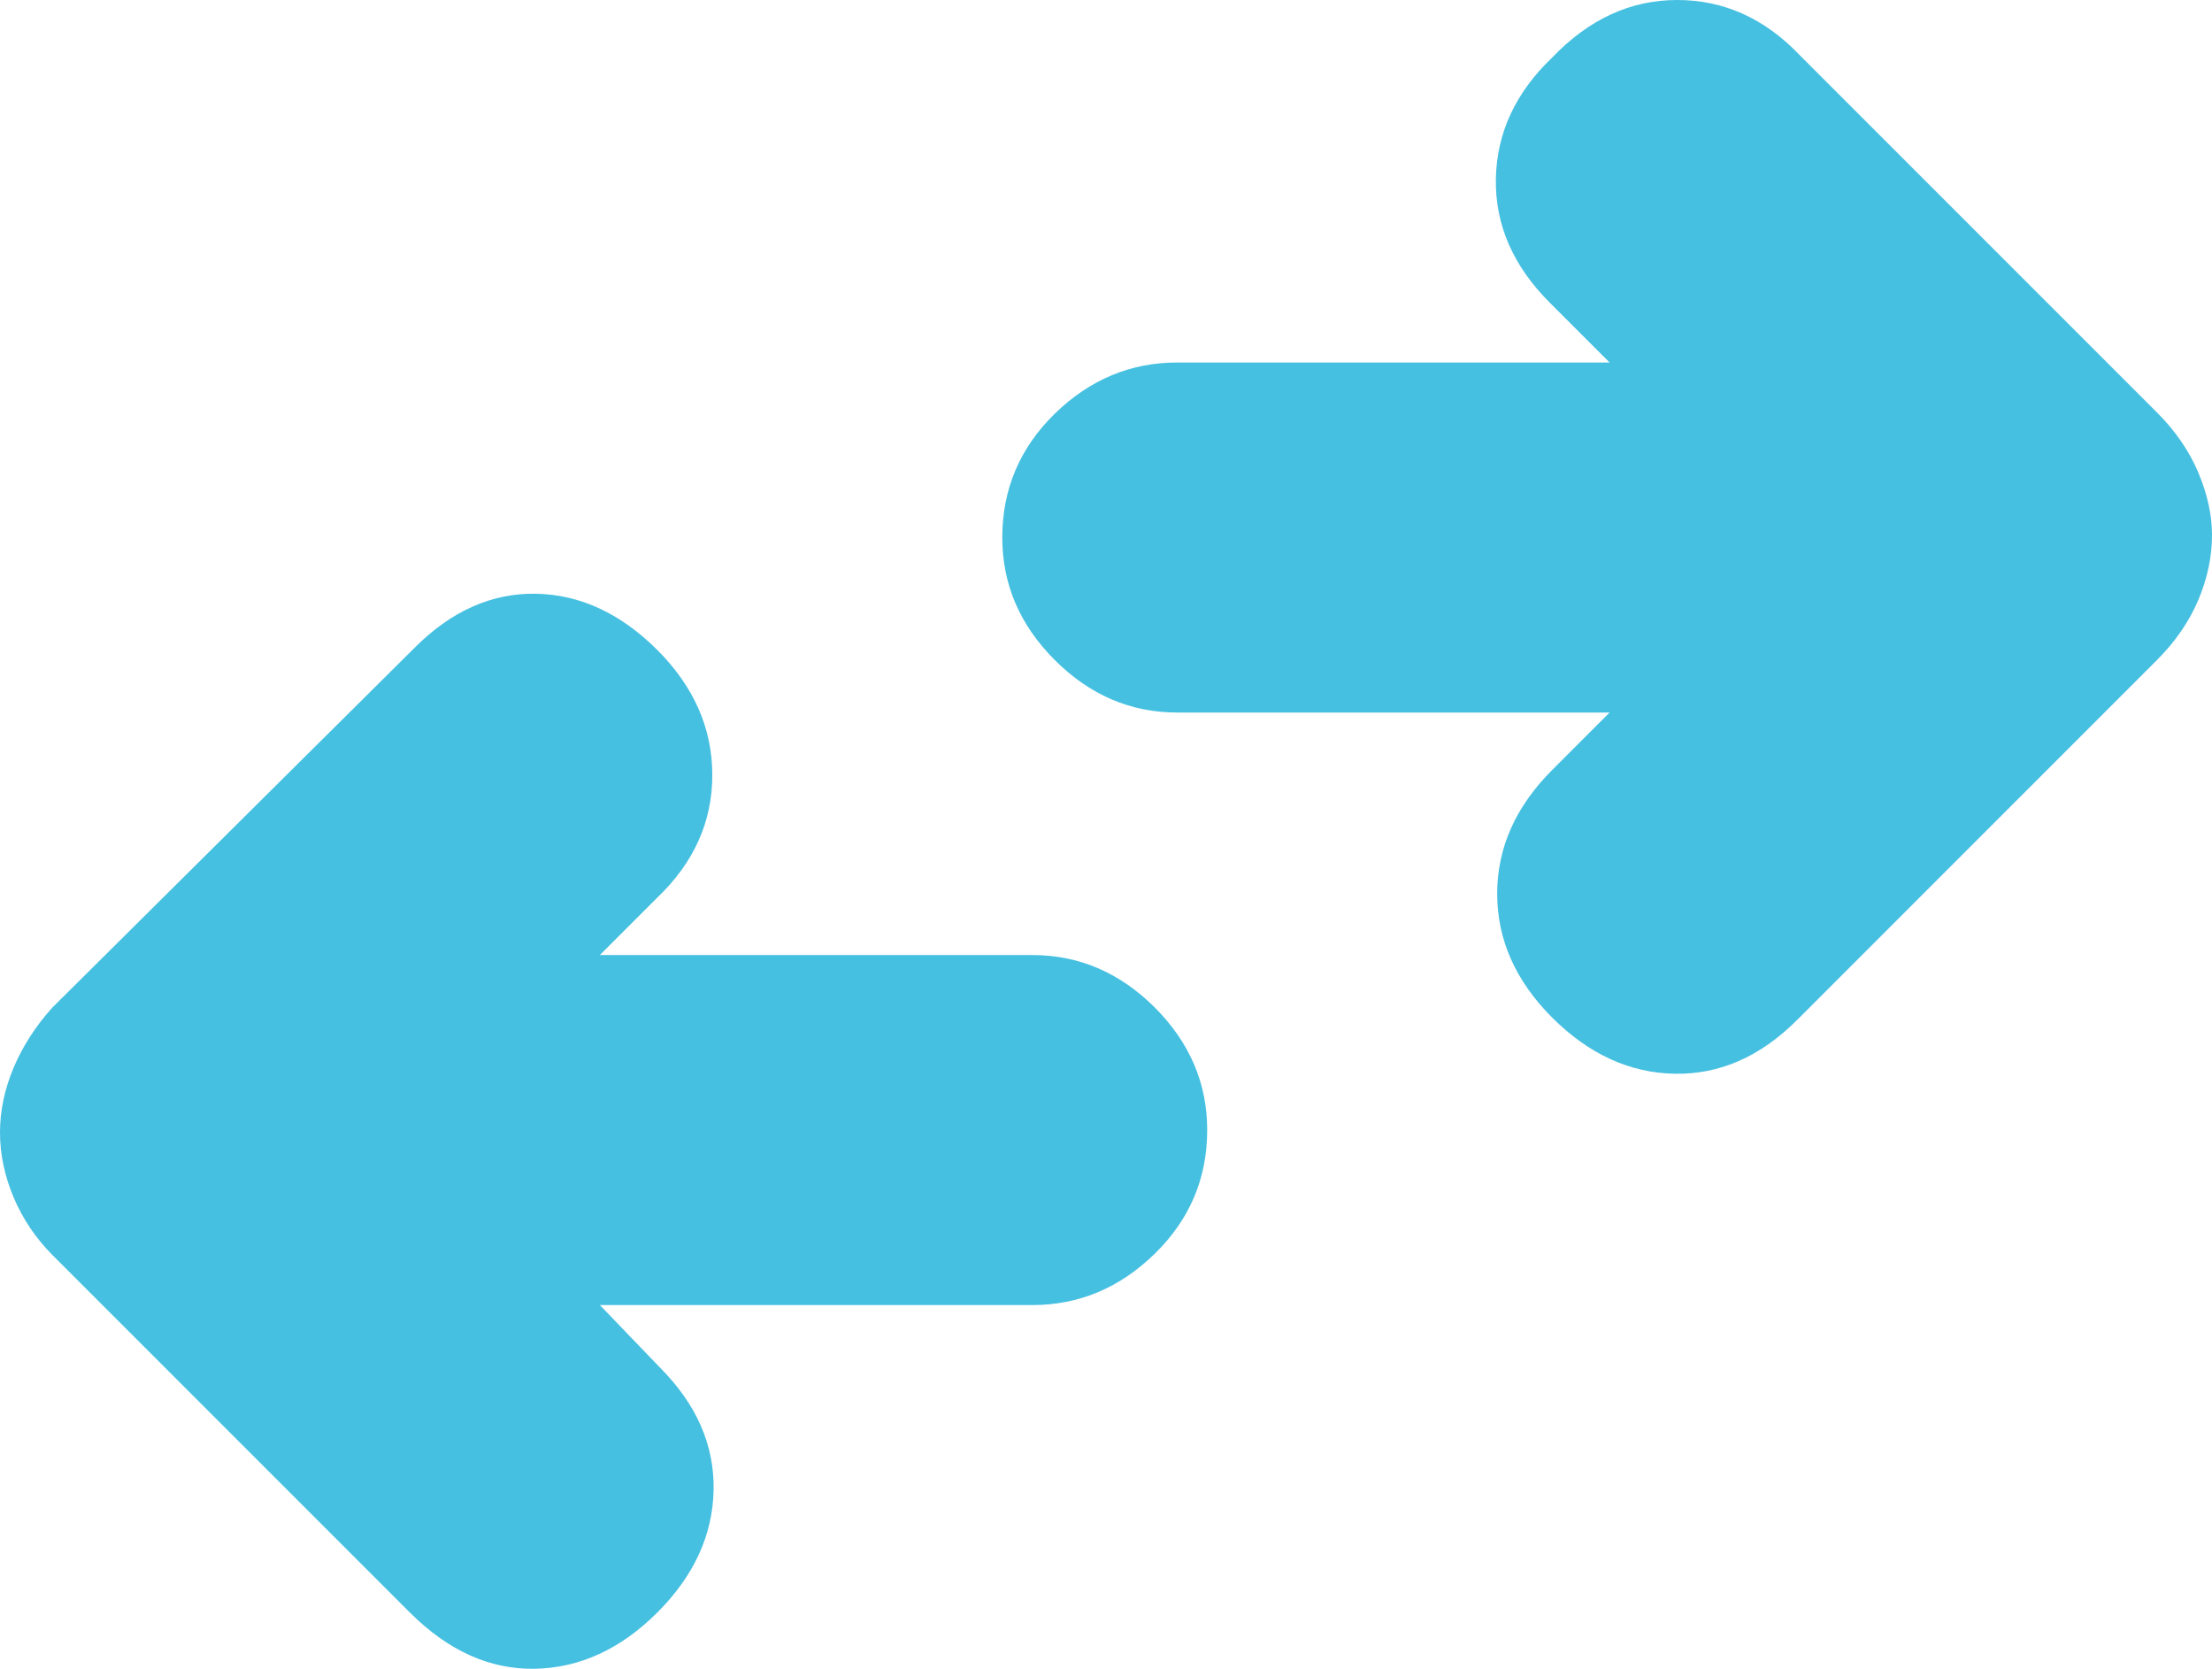 <?xml version="1.0" encoding="UTF-8" standalone="no"?>
<svg
   height="13.907"
   width="18.437"
   version="1.1"
   id="svg68"
   sodipodi:docname="inverter.svg"
   inkscape:version="1.2 (dc2aedaf03, 2022-05-15)"
   xmlns:inkscape="http://www.inkscape.org/namespaces/inkscape"
   xmlns:sodipodi="http://sodipodi.sourceforge.net/DTD/sodipodi-0.dtd"
   xmlns="http://www.w3.org/2000/svg"
   xmlns:svg="http://www.w3.org/2000/svg">
  <defs
     id="defs72" />
  <sodipodi:namedview
     id="namedview70"
     pagecolor="#ffffff"
     bordercolor="#000000"
     borderopacity="0.25"
     inkscape:showpageshadow="2"
     inkscape:pageopacity="0.0"
     inkscape:pagecheckerboard="0"
     inkscape:deskcolor="#d1d1d1"
     showgrid="false"
     inkscape:zoom="29.521708"
     inkscape:cx="6.3343218"
     inkscape:cy="7.8078138"
     inkscape:window-width="1920"
     inkscape:window-height="1051"
     inkscape:window-x="-9"
     inkscape:window-y="-9"
     inkscape:window-maximized="1"
     inkscape:current-layer="svg68" />
  <path
     d="m 12.937,8.48 q -0.458,-0.459 -0.458,-1.032 0,-0.572 0.458,-1.031 L 13.416,5.938 H 9.812 Q 9.229,5.938 8.791,5.5 8.354,5.063 8.354,4.48 8.354,3.876 8.791,3.448 9.229,3.021 9.812,3.021 h 3.604 l -0.5,-0.5 Q 12.458,2.063 12.468,1.49 12.479,0.917 12.937,0.48 13.396,0 13.979,0 14.562,0 15,0.459 l 2.979,2.979 q 0.229,0.229 0.344,0.5 0.114,0.271 0.114,0.521 0,0.271 -0.114,0.541 -0.115,0.271 -0.344,0.5 l -3,3 Q 14.52,8.959 13.958,8.948 13.396,8.938 12.937,8.48 Z M 3.416,13.438 0.437,10.459 Q 0.229,10.25 0.114,9.98 0,9.709 0,9.438 0,9.167 0.114,8.896 0.229,8.626 0.437,8.396 l 3.021,-3 Q 3.916,4.938 4.468,4.948 5.02,4.959 5.479,5.417 5.937,5.876 5.937,6.459 5.937,7.042 5.479,7.48 L 5,7.959 h 3.604 q 0.583,0 1.021,0.437 0.437,0.438 0.437,1.021 0,0.604 -0.437,1.031 -0.438,0.428 -1.021,0.428 H 5 l 0.5,0.52 q 0.458,0.459 0.448,1.021 -0.011,0.563 -0.469,1.021 -0.459,0.458 -1.021,0.469 -0.562,0.01 -1.042,-0.469 z"
     id="path66"
     style="fill:#46c0e1;fill-opacity:1" />
</svg>

